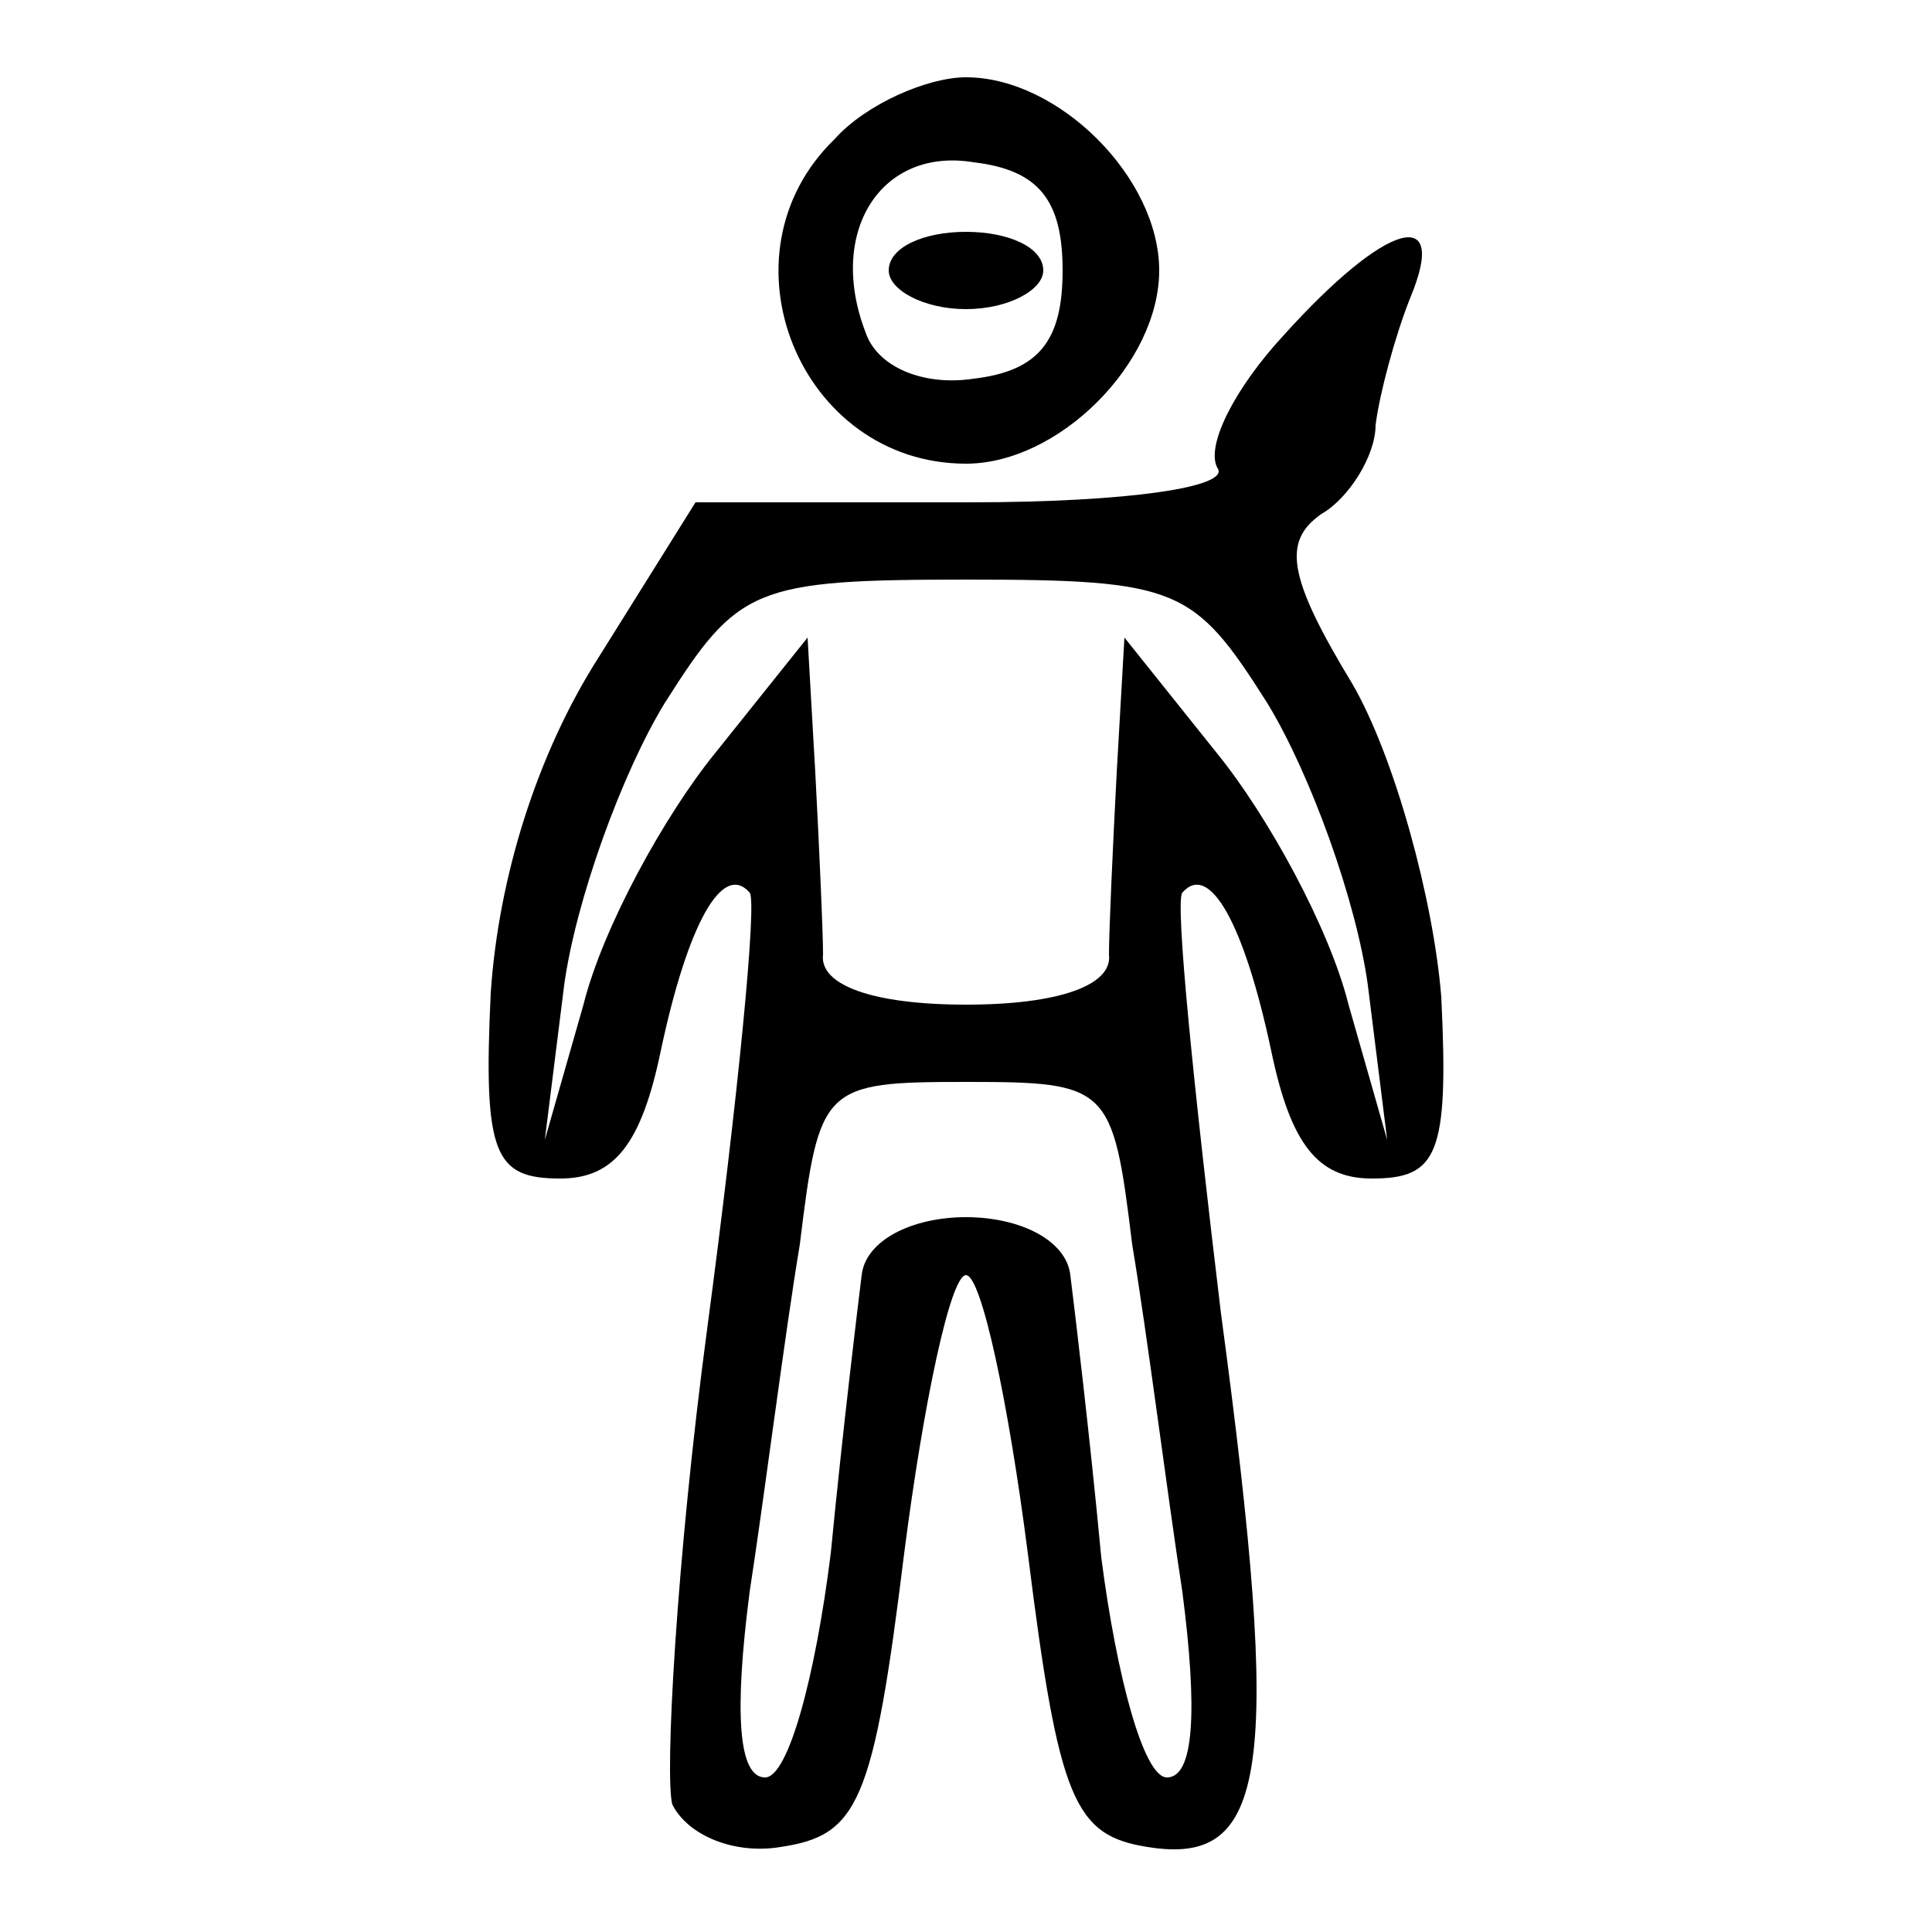 <?xml version="1.0" standalone="no"?>
<!DOCTYPE svg PUBLIC "-//W3C//DTD SVG 20010904//EN"
 "http://www.w3.org/TR/2001/REC-SVG-20010904/DTD/svg10.dtd">
<svg version="1.0" xmlns="http://www.w3.org/2000/svg"
 width="50pt" height="50pt" viewBox="0 0 50 50"
 preserveAspectRatio="xMidYMid meet">

<g transform="translate(0,50) scale(0.1,-0.1)"
fill="#000000" stroke="none">
<path d="M216 464 c-31 -30 -9 -84 34 -84 24 0 50 26 50 50 0 24 -26 50 -50
50 -10 0 -26 -7 -34 -16z m59 -34 c0 -18 -6 -26 -23 -28 -13 -2 -25 3 -28 12
-10 26 4 48 28 44 17 -2 23 -10 23 -28z"/>
<path d="M230 430 c0 -5 9 -10 20 -10 11 0 20 5 20 10 0 6 -9 10 -20 10 -11 0
-20 -4 -20 -10z"/>
<path d="M332 413 c-12 -13 -20 -28 -17 -34 4 -5 -23 -9 -64 -9 l-71 0 -25
-40 c-16 -25 -26 -57 -28 -87 -2 -42 1 -48 18 -48 14 0 21 9 26 33 7 33 16 49
23 41 2 -2 -3 -53 -11 -113 -8 -60 -11 -116 -9 -123 4 -8 16 -13 28 -11 20 3
24 11 32 76 5 39 12 72 16 72 4 0 11 -33 16 -72 8 -64 12 -73 31 -76 31 -5 35
19 19 138 -7 58 -12 107 -10 109 7 8 16 -8 23 -41 5 -24 12 -33 26 -33 17 0
20 6 18 47 -2 25 -12 62 -23 81 -17 28 -18 37 -8 44 7 4 14 15 14 23 1 8 5 23
9 33 10 24 -6 20 -33 -10z m-4 -95 c11 -18 23 -51 26 -73 l5 -40 -10 35 c-5
20 -21 49 -34 65 l-24 30 -2 -35 c-1 -19 -2 -41 -2 -47 1 -8 -13 -13 -37 -13
-24 0 -38 5 -37 13 0 6 -1 28 -2 47 l-2 35 -24 -30 c-13 -16 -29 -45 -34 -65
l-10 -35 5 40 c3 22 15 55 26 73 19 30 23 32 78 32 55 0 59 -2 78 -32z m-35
-140 c4 -24 9 -64 13 -90 4 -31 3 -48 -4 -48 -6 0 -13 26 -17 57 -3 32 -7 65
-8 73 -1 9 -13 15 -27 15 -14 0 -26 -6 -27 -15 -1 -8 -5 -41 -8 -72 -4 -32
-11 -58 -17 -58 -7 0 -8 17 -4 48 4 26 9 66 13 90 5 41 6 42 43 42 37 0 38 -1
43 -42z"/>
</g>
</svg>
